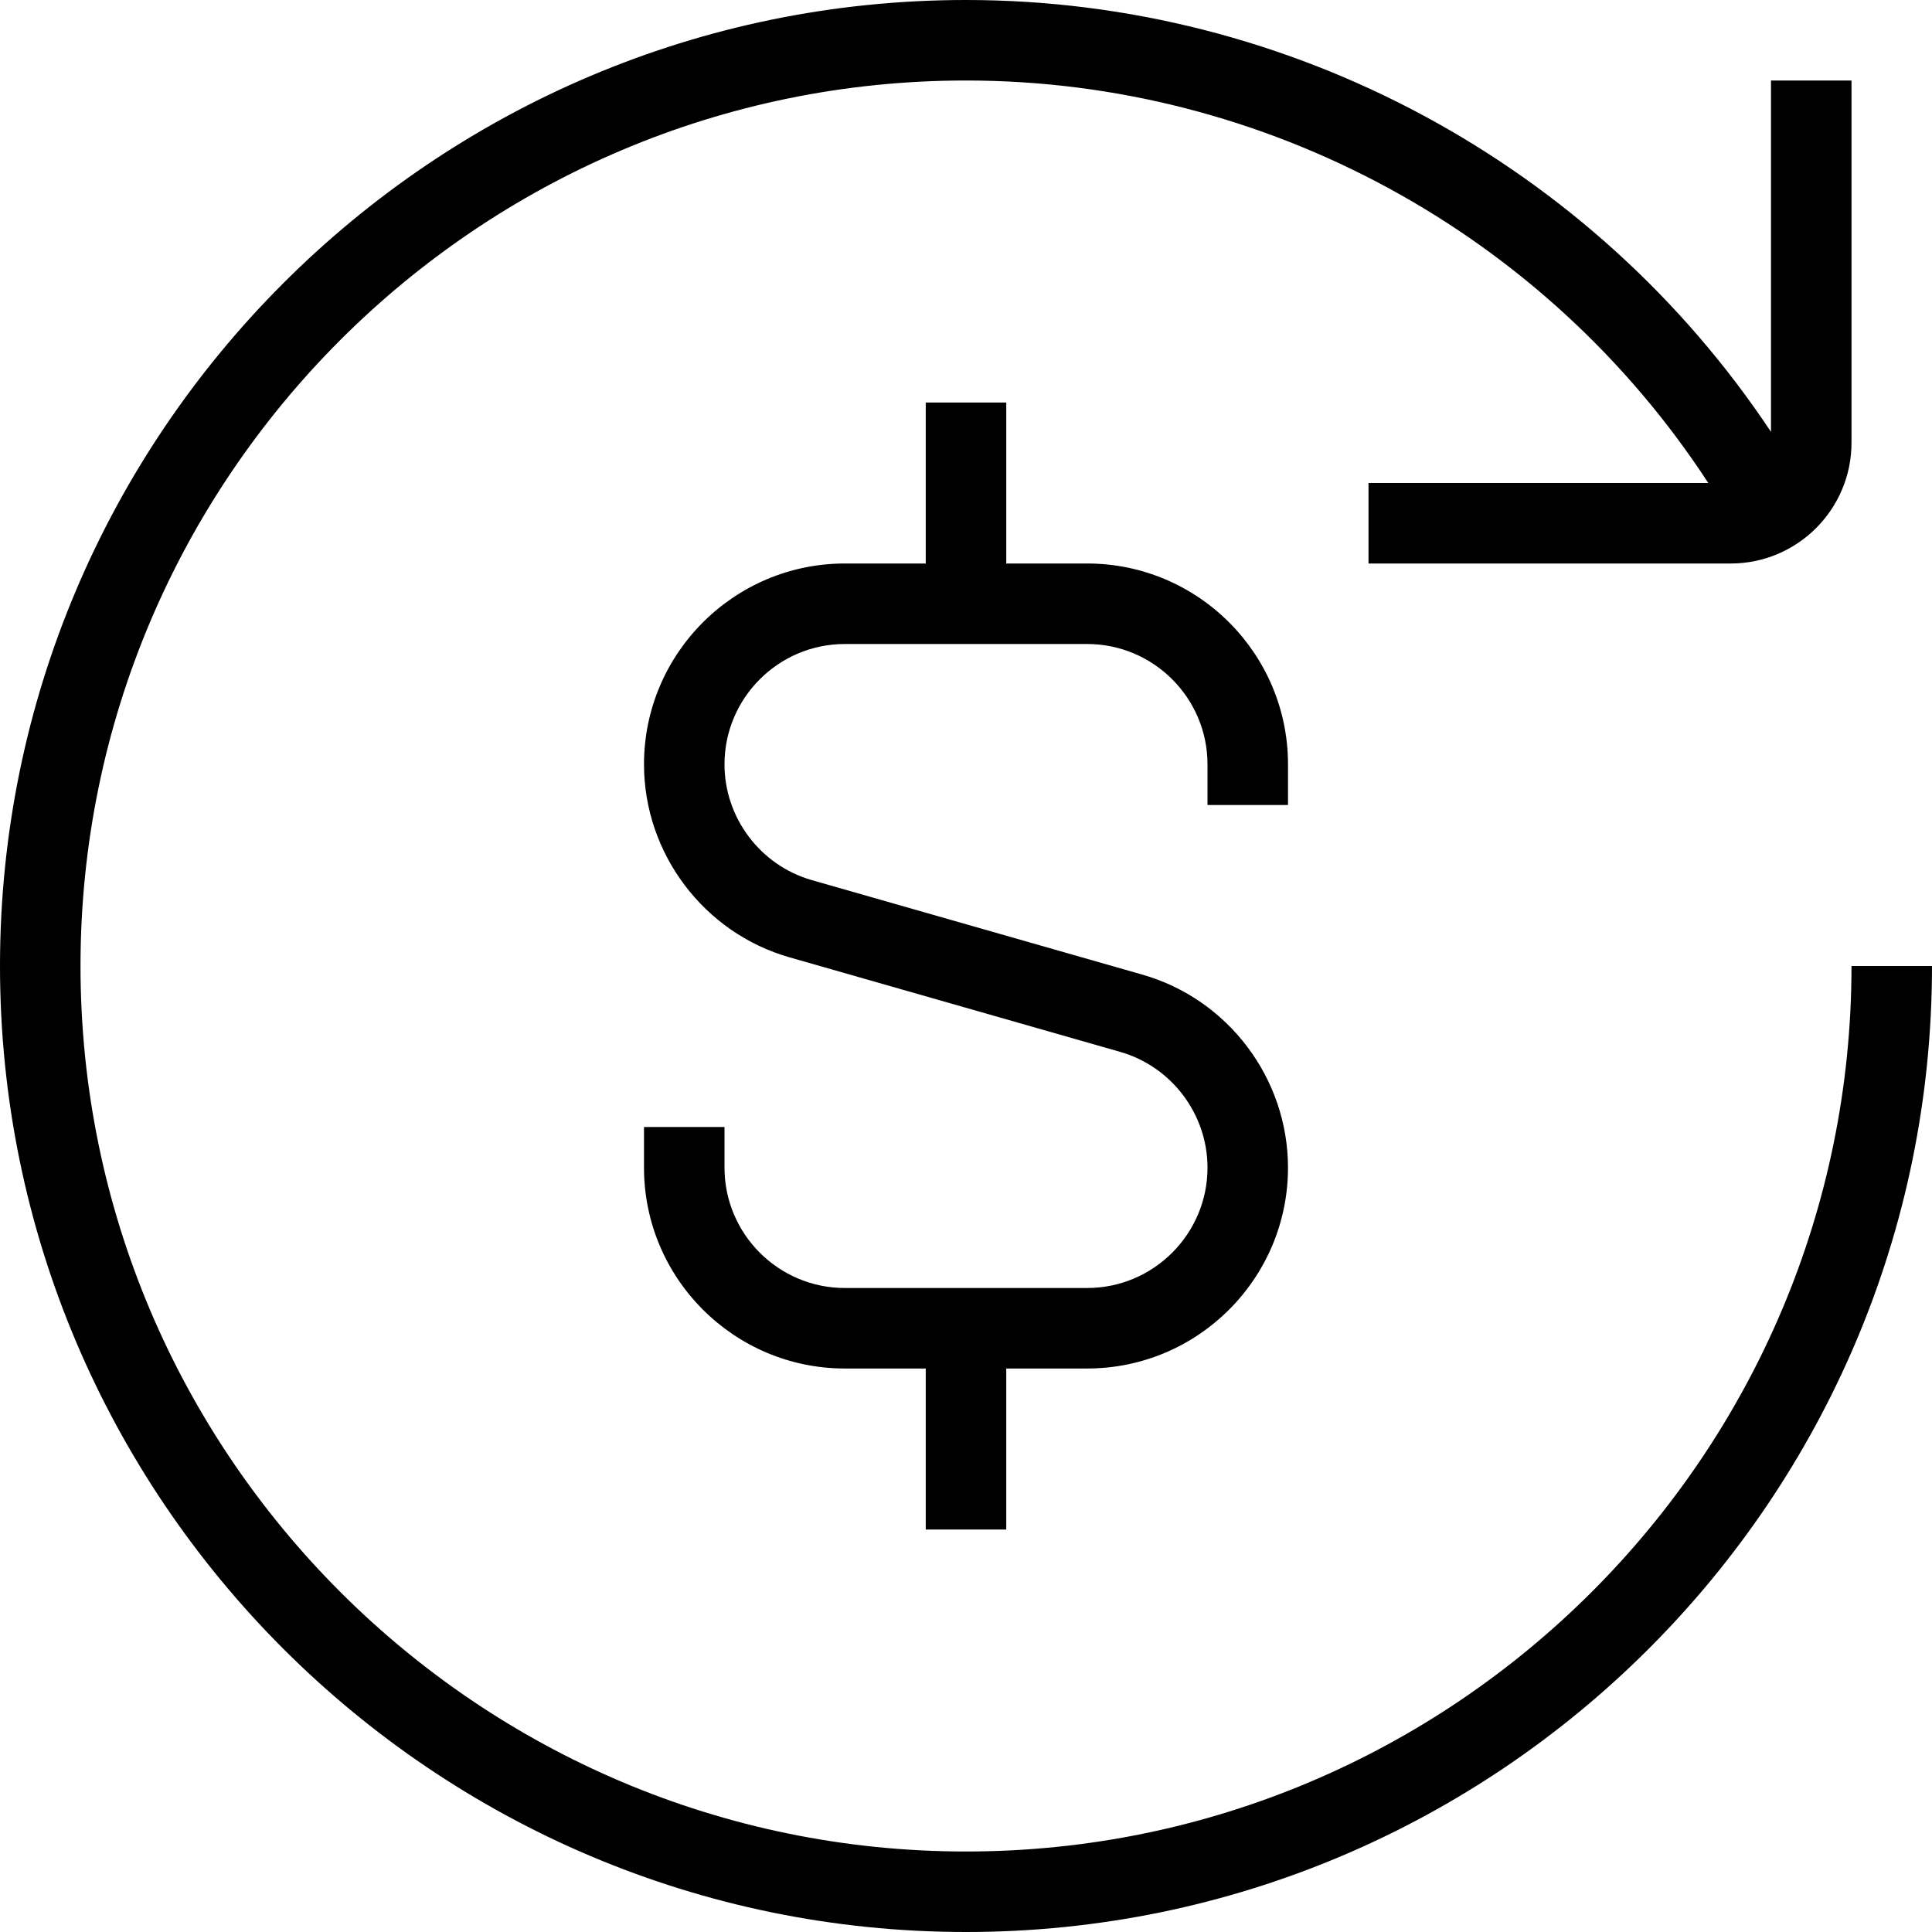 <?xml version="1.0" encoding="UTF-8"?>
<svg xmlns="http://www.w3.org/2000/svg" id="Layer_1" data-name="Layer 1" viewBox="0 0 24 24">
  <path d="m24,12c0,6.617-5.383,12-12,12S0,18.617,0,12,5.383,0,12,0c4.028,0,7.787,2.036,10,5.365V1h1v4.5c0,.827-.673,1.5-1.5,1.5h-4.5v-1h4.221c-2.021-3.1-5.496-5-9.221-5C5.935,1,1,5.935,1,12s4.935,11,11,11,11-4.935,11-11h1Zm-8-2v-.505c0-1.376-1.119-2.495-2.495-2.495h-1.005v-2h-1v2h-1.005c-1.376,0-2.495,1.119-2.495,2.495,0,1.108.744,2.095,1.81,2.398l4.106,1.174c.638.183,1.084.773,1.084,1.438,0,.824-.671,1.495-1.495,1.495h-3.01c-.824,0-1.495-.671-1.495-1.495v-.505h-1v.505c0,1.376,1.119,2.495,2.495,2.495h1.005v2h1v-2h1.005c1.376,0,2.495-1.119,2.495-2.495,0-1.108-.744-2.095-1.81-2.398l-4.106-1.174c-.638-.183-1.084-.773-1.084-1.438,0-.824.671-1.495,1.495-1.495h3.01c.824,0,1.495.671,1.495,1.495v.505h1Z"/>
</svg>
